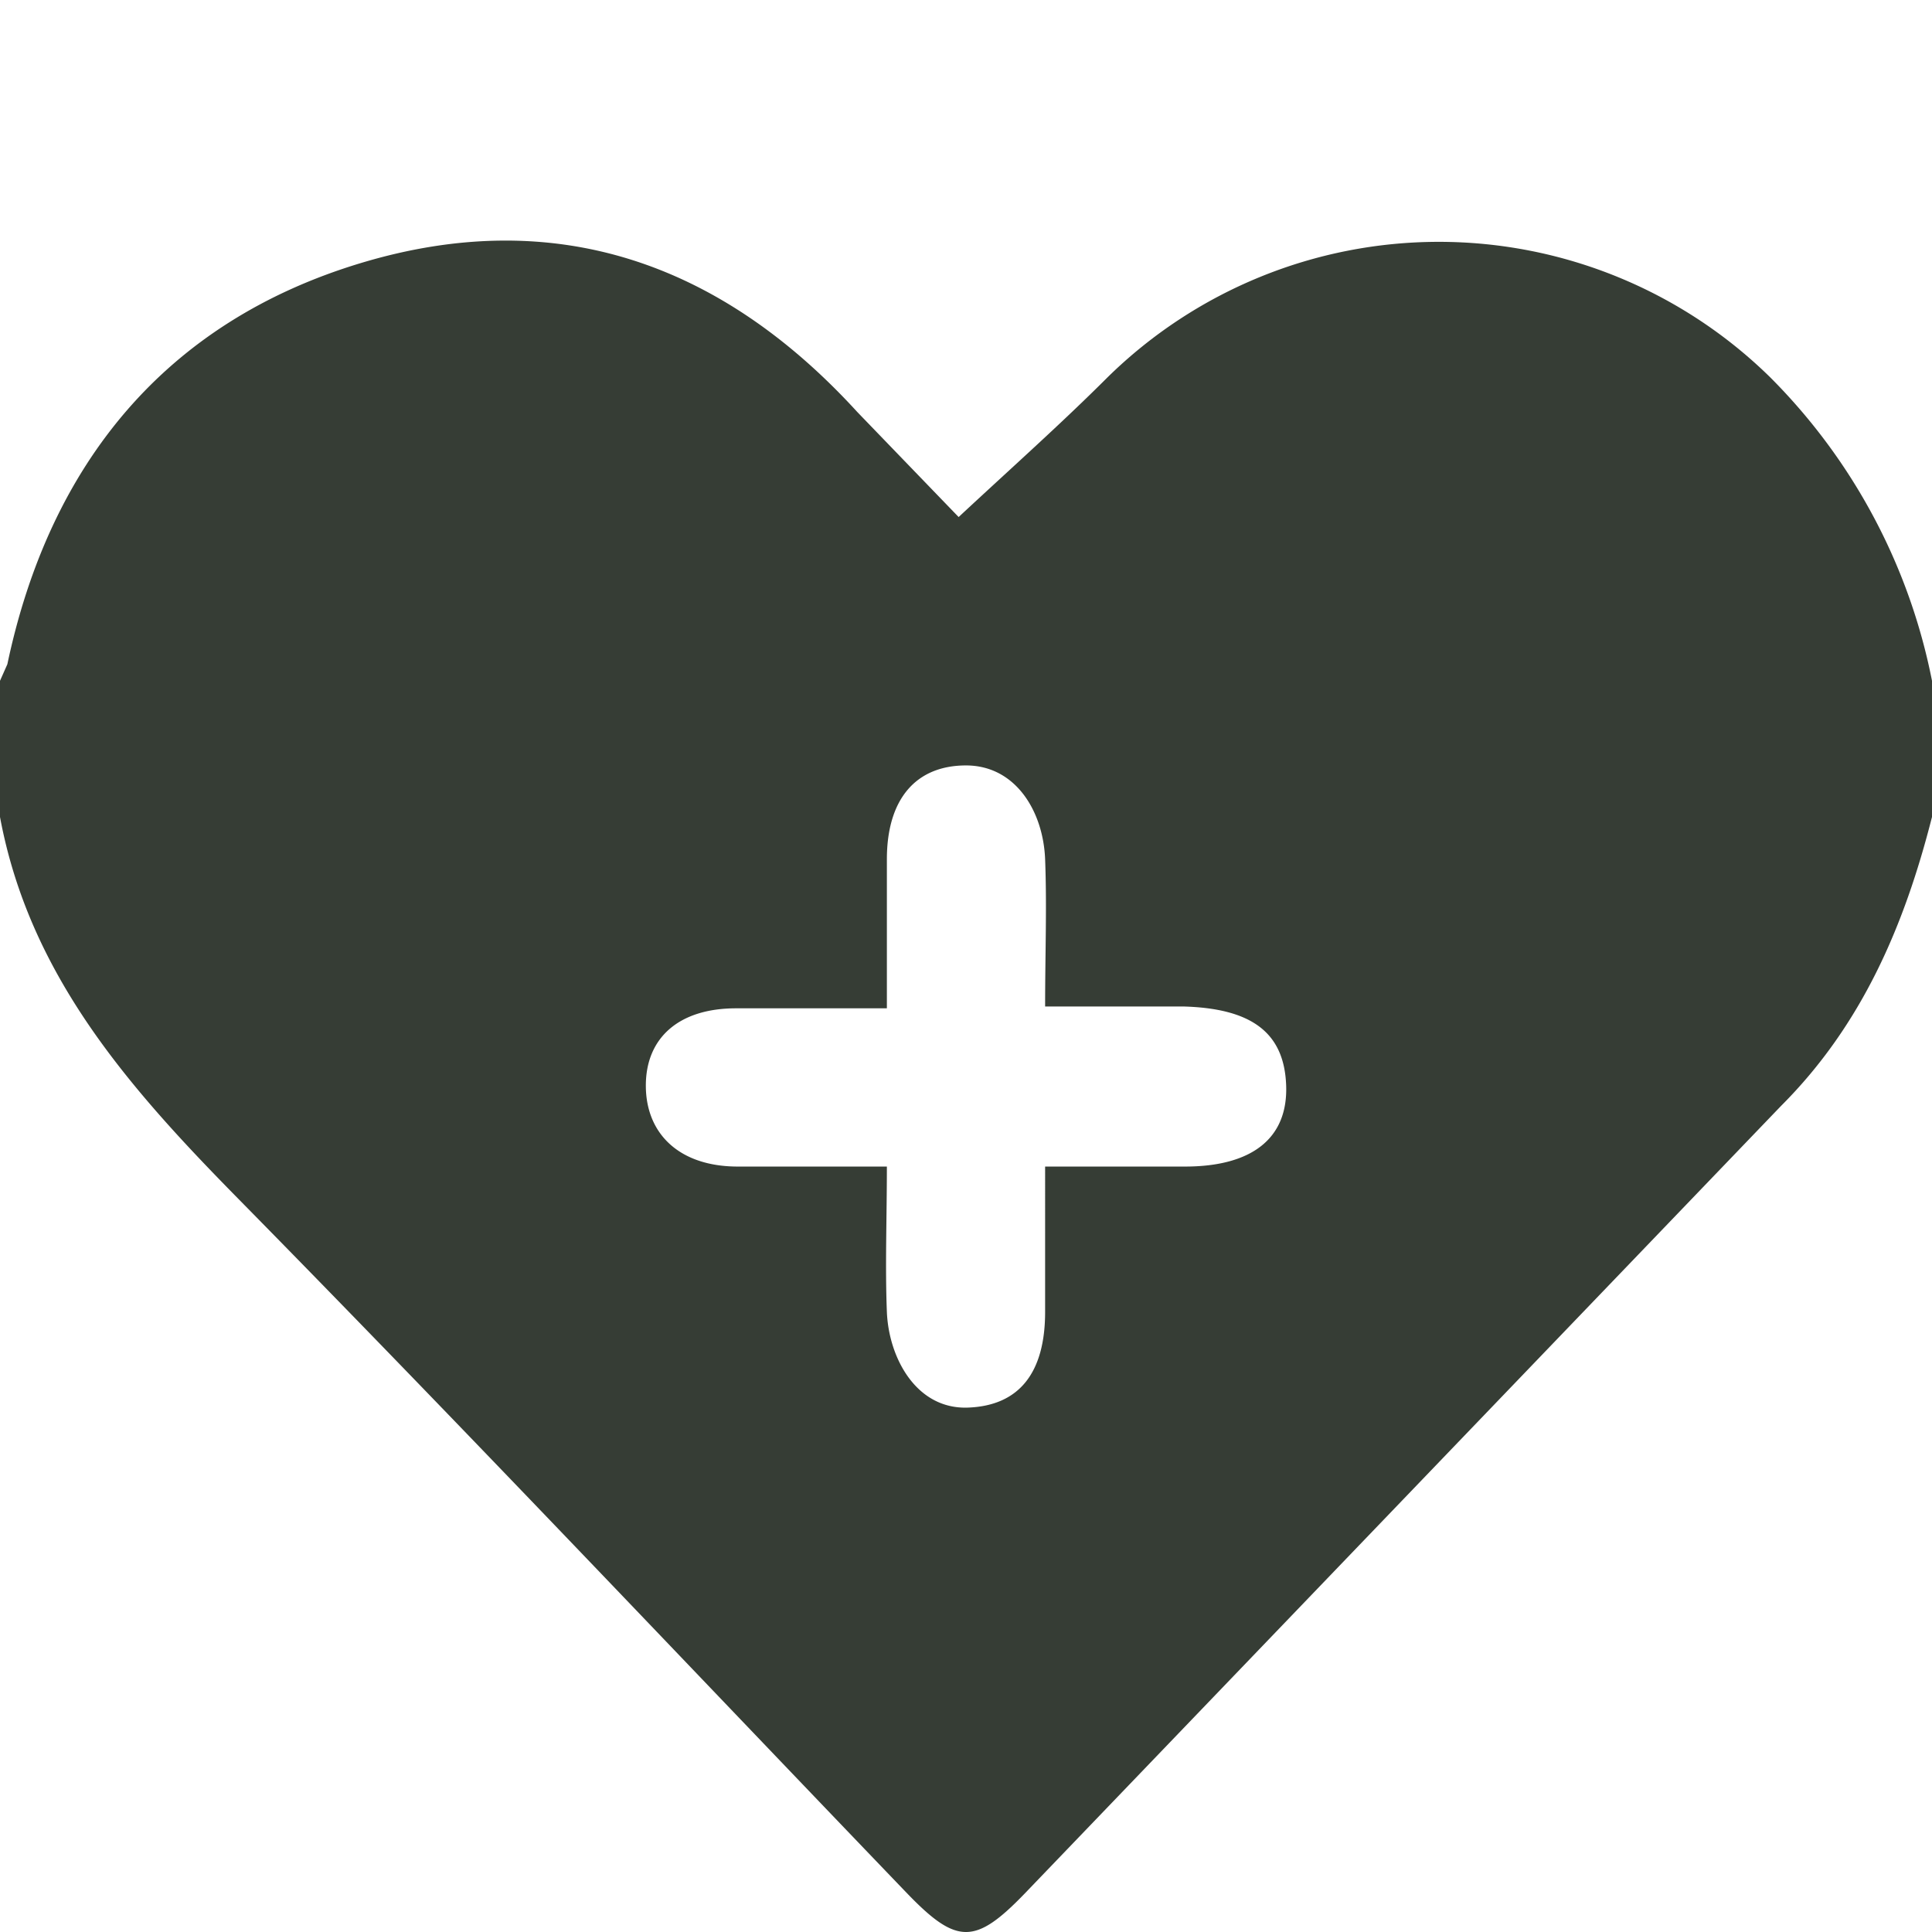 <svg xmlns="http://www.w3.org/2000/svg" xmlns:xlink="http://www.w3.org/1999/xlink" width="105" height="105" viewBox="0 0 105 105"><defs><clipPath id="a"><rect width="105" height="105" style="fill:none"/></clipPath></defs><g style="clip-path:url(#a)"><path d="M48.2,63.4c0,2.8-.1,5.4,0,7.9s1.6,5.3,4.4,5.2,4.2-1.9,4.2-5.2V63.4h7.6c3.6,0,5.6-1.5,5.5-4.4s-1.9-4.2-5.6-4.3H56.8c0-2.9.1-5.4,0-8s-1.6-5.1-4.3-5.1-4.3,1.8-4.3,5.1v8.1H40c-3.1,0-4.9,1.6-4.9,4.2s1.8,4.4,5,4.4h8.1M0,44.4V37l.4-.9C2.7,25.2,9,17.5,19.6,14.3s19.6,0,27,8.1l5.5,5.7c2.9-2.7,5.6-5.1,8.1-7.6a25.7,25.7,0,0,1,36,0A32.1,32.1,0,0,1,105,37v7.4c-1.5,5.9-3.8,11.3-8.2,15.7L55.7,102.9c-2.7,2.8-3.7,2.8-6.4,0C37.2,90.3,25.2,77.6,12.9,65.1,7,59.1,1.6,53,0,44.4" style="fill:#363d35"/></g></svg>